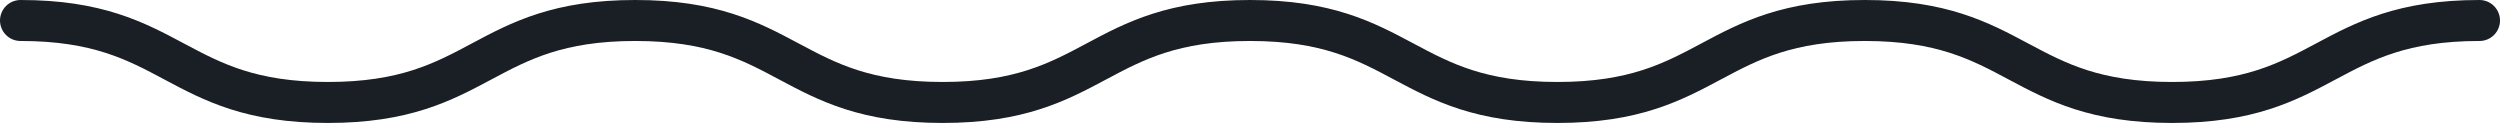 <svg width="122" height="6" viewBox="0 0 122 6" fill="none" xmlns="http://www.w3.org/2000/svg">
<path d="M1 1C8.499 1 8.499 5 16 5C23.501 5 23.501 1 31 1C38.499 1 38.501 5 46 5C53.499 5 53.501 1 61 1C68.499 1 68.501 5 76 5C83.499 5 83.501 1 91 1C98.499 1 98.499 5 106 5C113.501 5 113.501 1 121 1" stroke="#1A1F26" stroke-width="2" stroke-miterlimit="10" stroke-linecap="round"/>
</svg>
